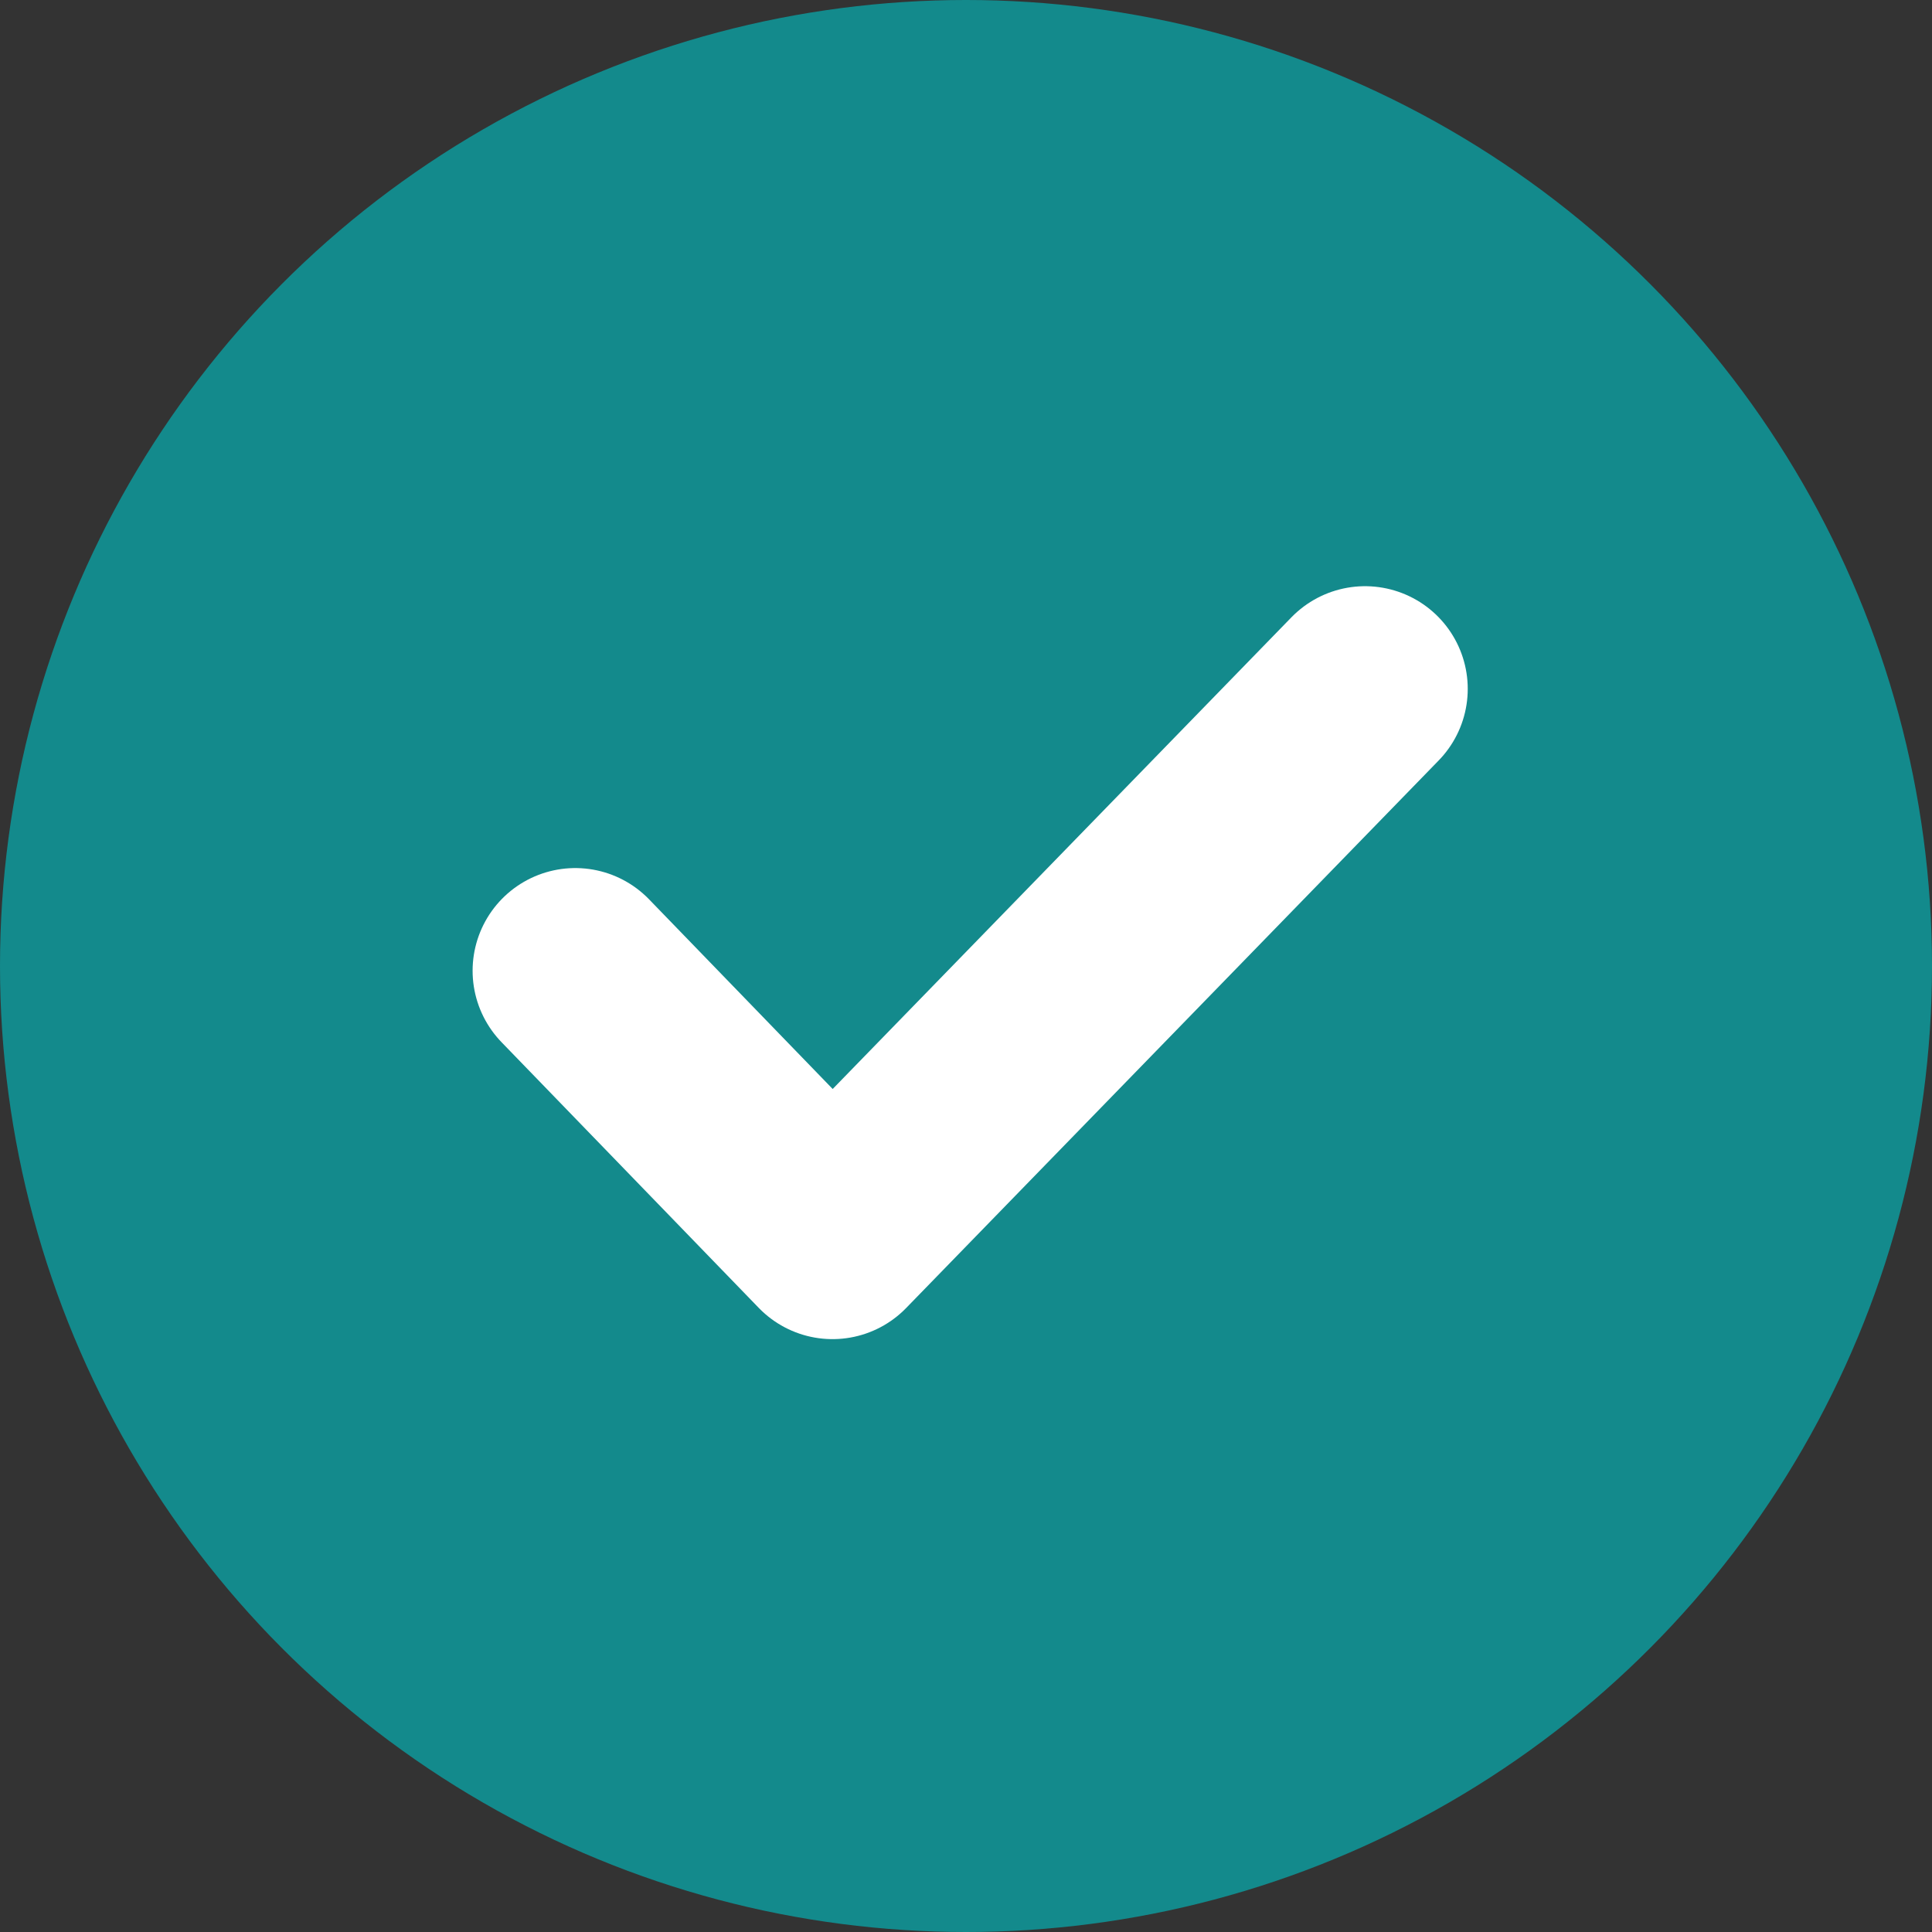 <?xml version="1.0" encoding="UTF-8"?> <svg xmlns="http://www.w3.org/2000/svg" id="_Слой_2" data-name="Слой_2" viewBox="0 0 150.52 150.52"><rect x="0" y="0" width="150.52" height="150.52" fill="#333333" stroke="none"/><defs><style> .cls-1 { stroke-linejoin: round; stroke-width: 16px; } .cls-1, .cls-2 { fill: none; stroke: #fff; stroke-linecap: round; } .cls-2 { stroke-miterlimit: 10; stroke-width: 11px; } .cls-3 { fill: #138a8c; } </style></defs><g id="_Слой_1-2" data-name="Слой_1"><path class="cls-2" d="M109.65,59.46c-8.63,8.67-17.26,17.33-25.89,26-8.77-8.65-17.55-17.29-26.32-25.94"></path><circle class="cls-3" cx="75.26" cy="75.26" r="75.26"></circle><path class="cls-1" d="M44.82,75.63c6.68,6.9,13.36,13.8,20.04,20.7l41.49-42.66"></path></g></svg> 